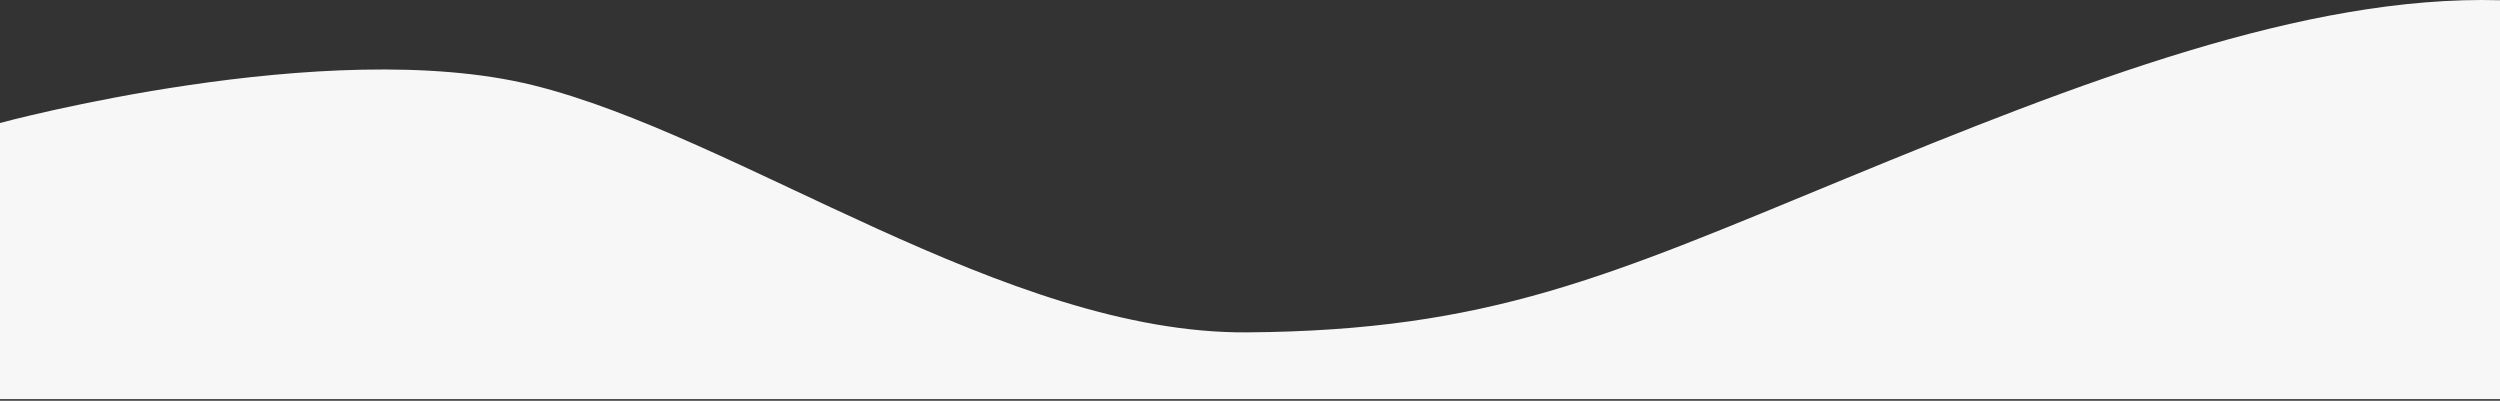 <?xml version="1.0" encoding="UTF-8" standalone="no"?>
<!DOCTYPE svg PUBLIC "-//W3C//DTD SVG 1.1//EN" "http://www.w3.org/Graphics/SVG/1.1/DTD/svg11.dtd">
<svg width="100%" height="100%" viewBox="0 0 1385 222" version="1.1" xmlns="http://www.w3.org/2000/svg" xmlns:xlink="http://www.w3.org/1999/xlink" xml:space="preserve" xmlns:serif="http://www.serif.com/" style="fill-rule:evenodd;clip-rule:evenodd;stroke-linejoin:round;stroke-miterlimit:2;">
    <rect x="0" y="0" width="1385" height="222" fill="#333333" stroke="none"/>
    <g transform="matrix(1,0,0,1,0,0.034)">
        <path d="M0,68.1C0,68.1 181,19.1 295,47.1C409,75.1 557,185.1 691,184.1C825,183.1 891,153.1 1022,99.1C1153,45.1 1277,-2.9 1385,0.1L1385,221.1L0,221.1L0,68.1Z" style="fill:rgb(247,247,247);fill-rule:nonzero;"/>
    </g>
</svg>
